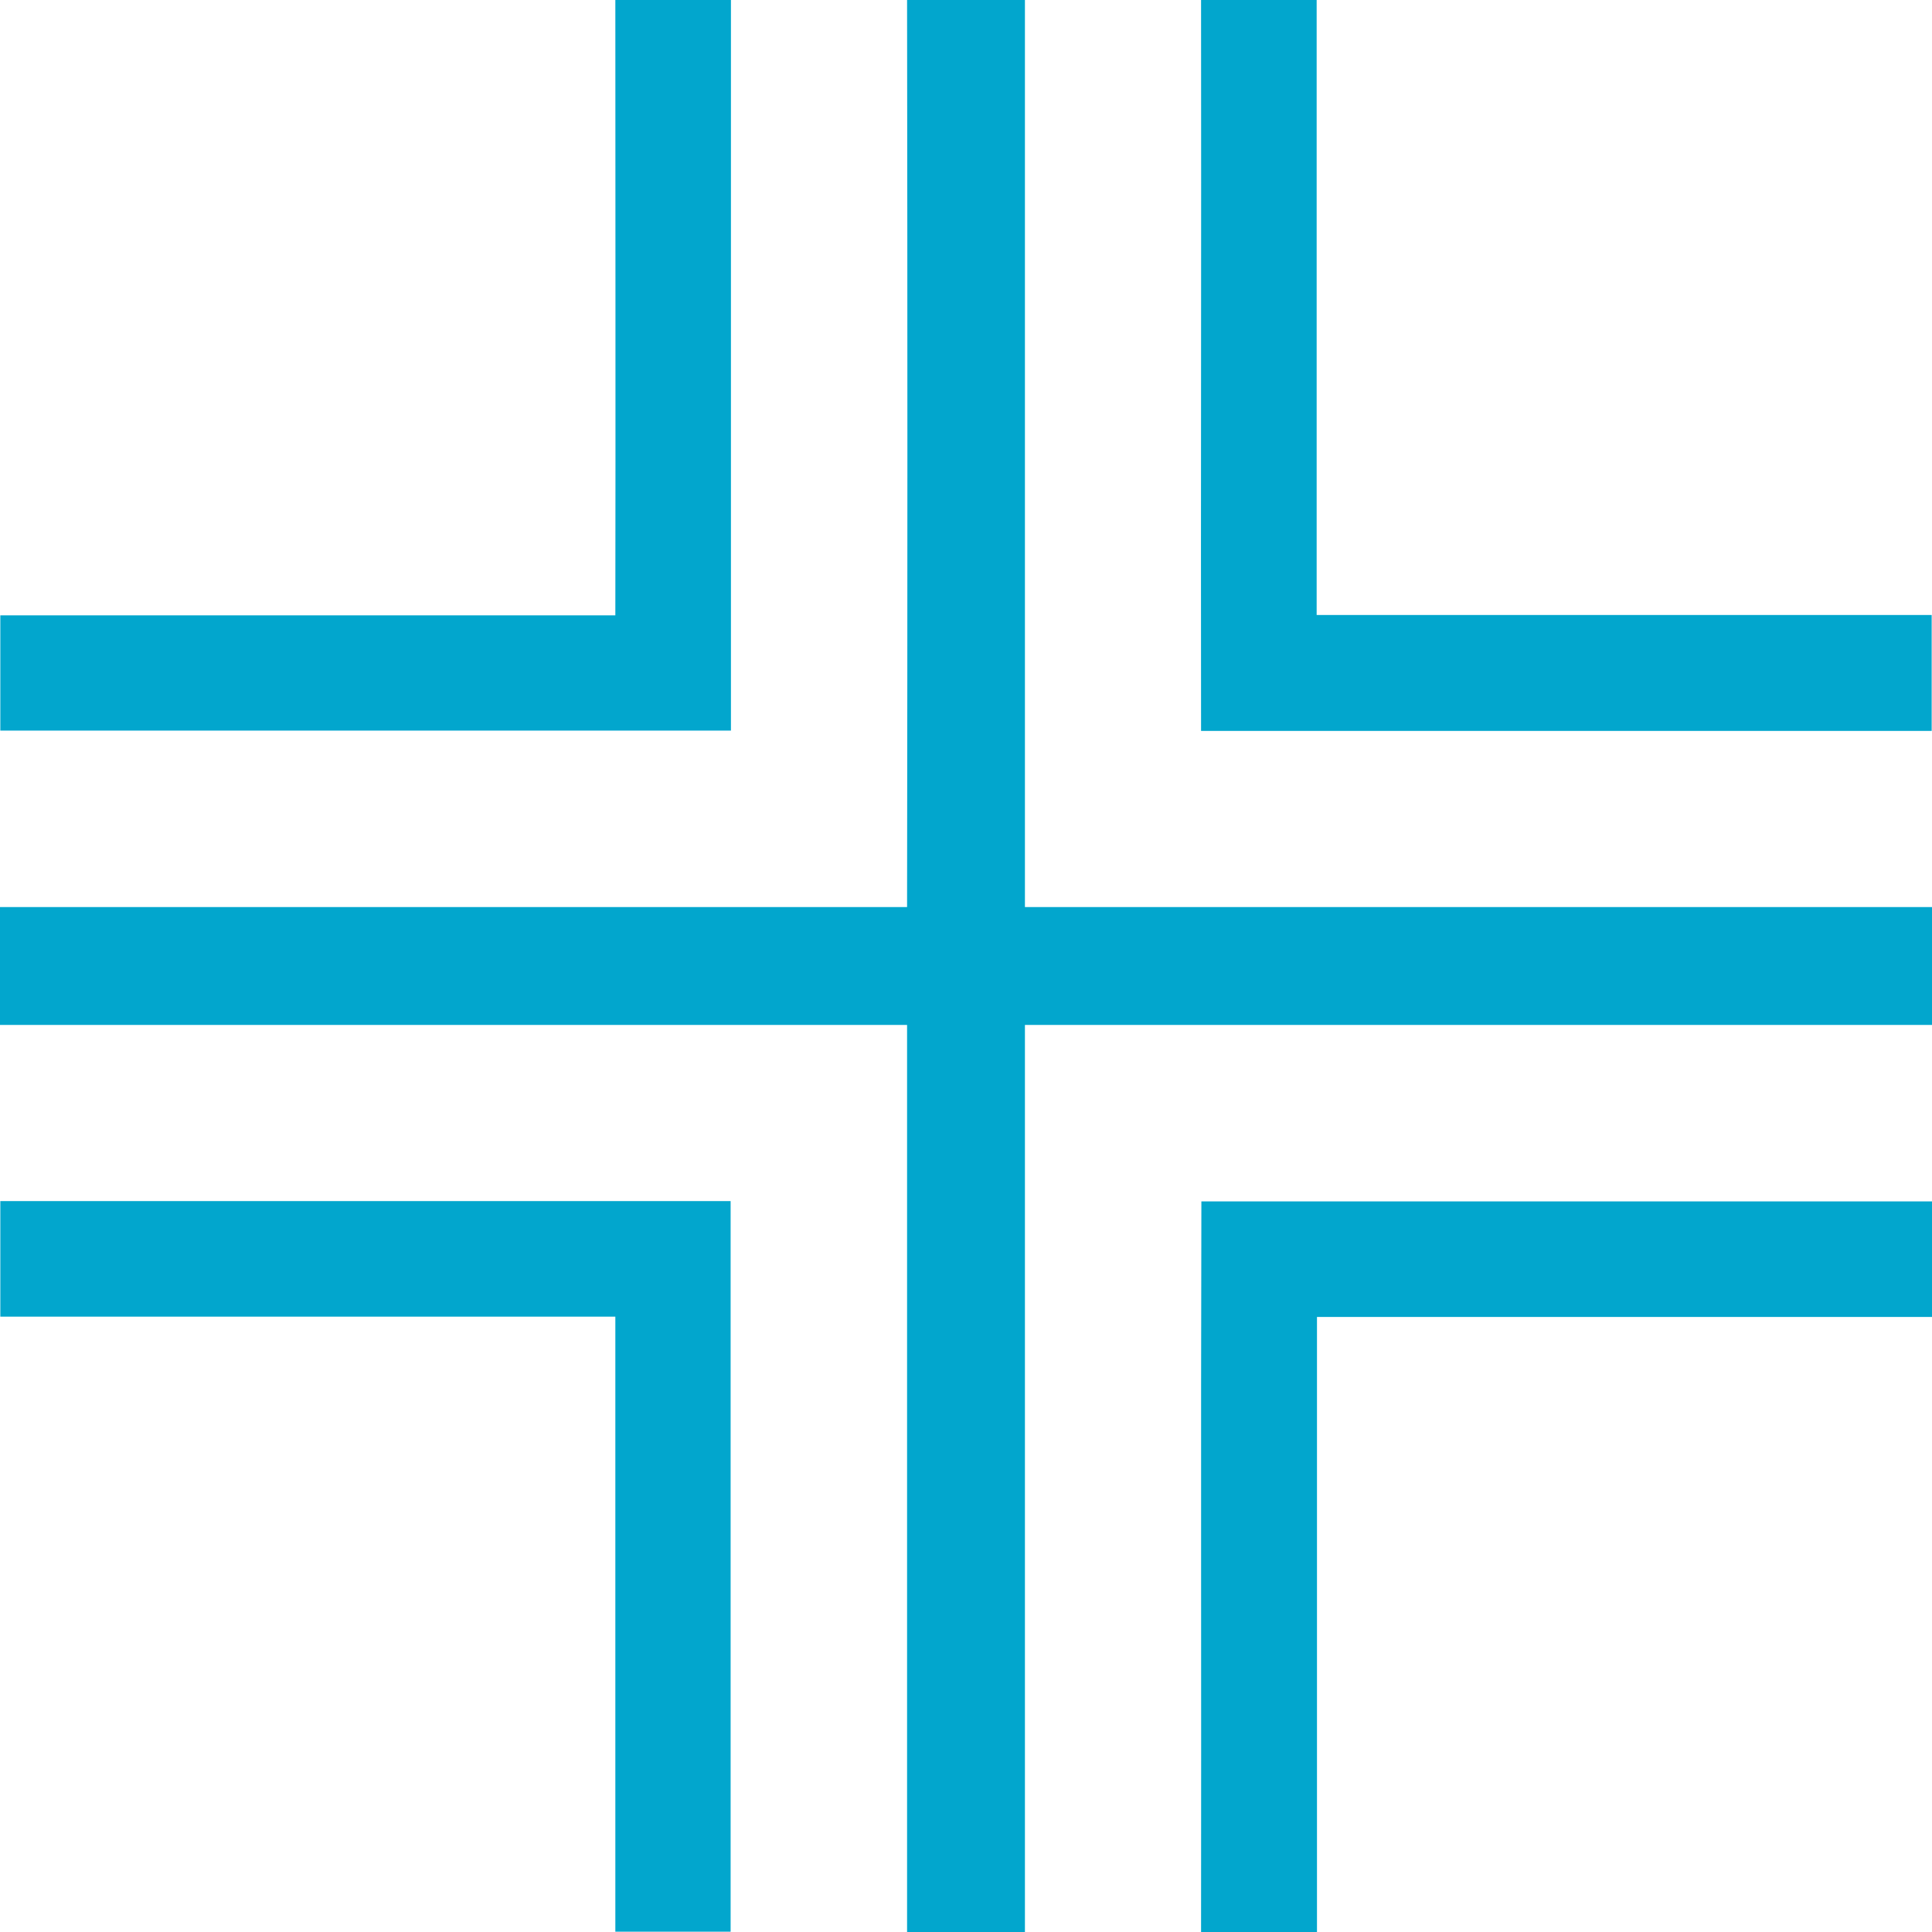 <svg id="Layer_1" data-name="Layer 1" xmlns="http://www.w3.org/2000/svg" viewBox="0 0 60 60"><defs><style>.cls-1{fill:#02a6cd;}</style></defs><title>icon-1</title><path class="cls-1" d="M24.11,5H27.7c0,7.57,0,15.13,0,22.69-7.56,0-15.12,0-22.69,0V24.11c6.37,0,12.73,0,19.1,0C24.12,17.74,24.11,11.37,24.11,5Z" transform="translate(-5 -5)"/><path class="cls-1" d="M33.17,5h3.66q0,14.09,0,28.17H65v3.66H36.83q0,14.09,0,28.17H33.17q0-14.08,0-28.17H5V33.17H33.17Q33.19,19.09,33.17,5Z" transform="translate(-5 -5)"/><path class="cls-1" d="M42.3,5h3.59c0,6.37,0,12.74,0,19.1,6.36,0,12.73,0,19.1,0V27.7c-7.57,0-15.13,0-22.69,0C42.29,20.13,42.31,12.57,42.3,5Z" transform="translate(-5 -5)"/><path class="cls-1" d="M5,42.3c7.57,0,15.13,0,22.69,0,0,7.56,0,15.12,0,22.69H24.11c0-6.37,0-12.74,0-19.1-6.37,0-12.73,0-19.1,0V42.3Z" transform="translate(-5 -5)"/><path class="cls-1" d="M42.31,42.31c7.56,0,15.12,0,22.69,0v3.59c-6.37,0-12.74,0-19.1,0,0,6.36,0,12.73,0,19.1H42.3C42.31,57.43,42.29,49.87,42.31,42.31Z" transform="translate(-5 -5)"/></svg>